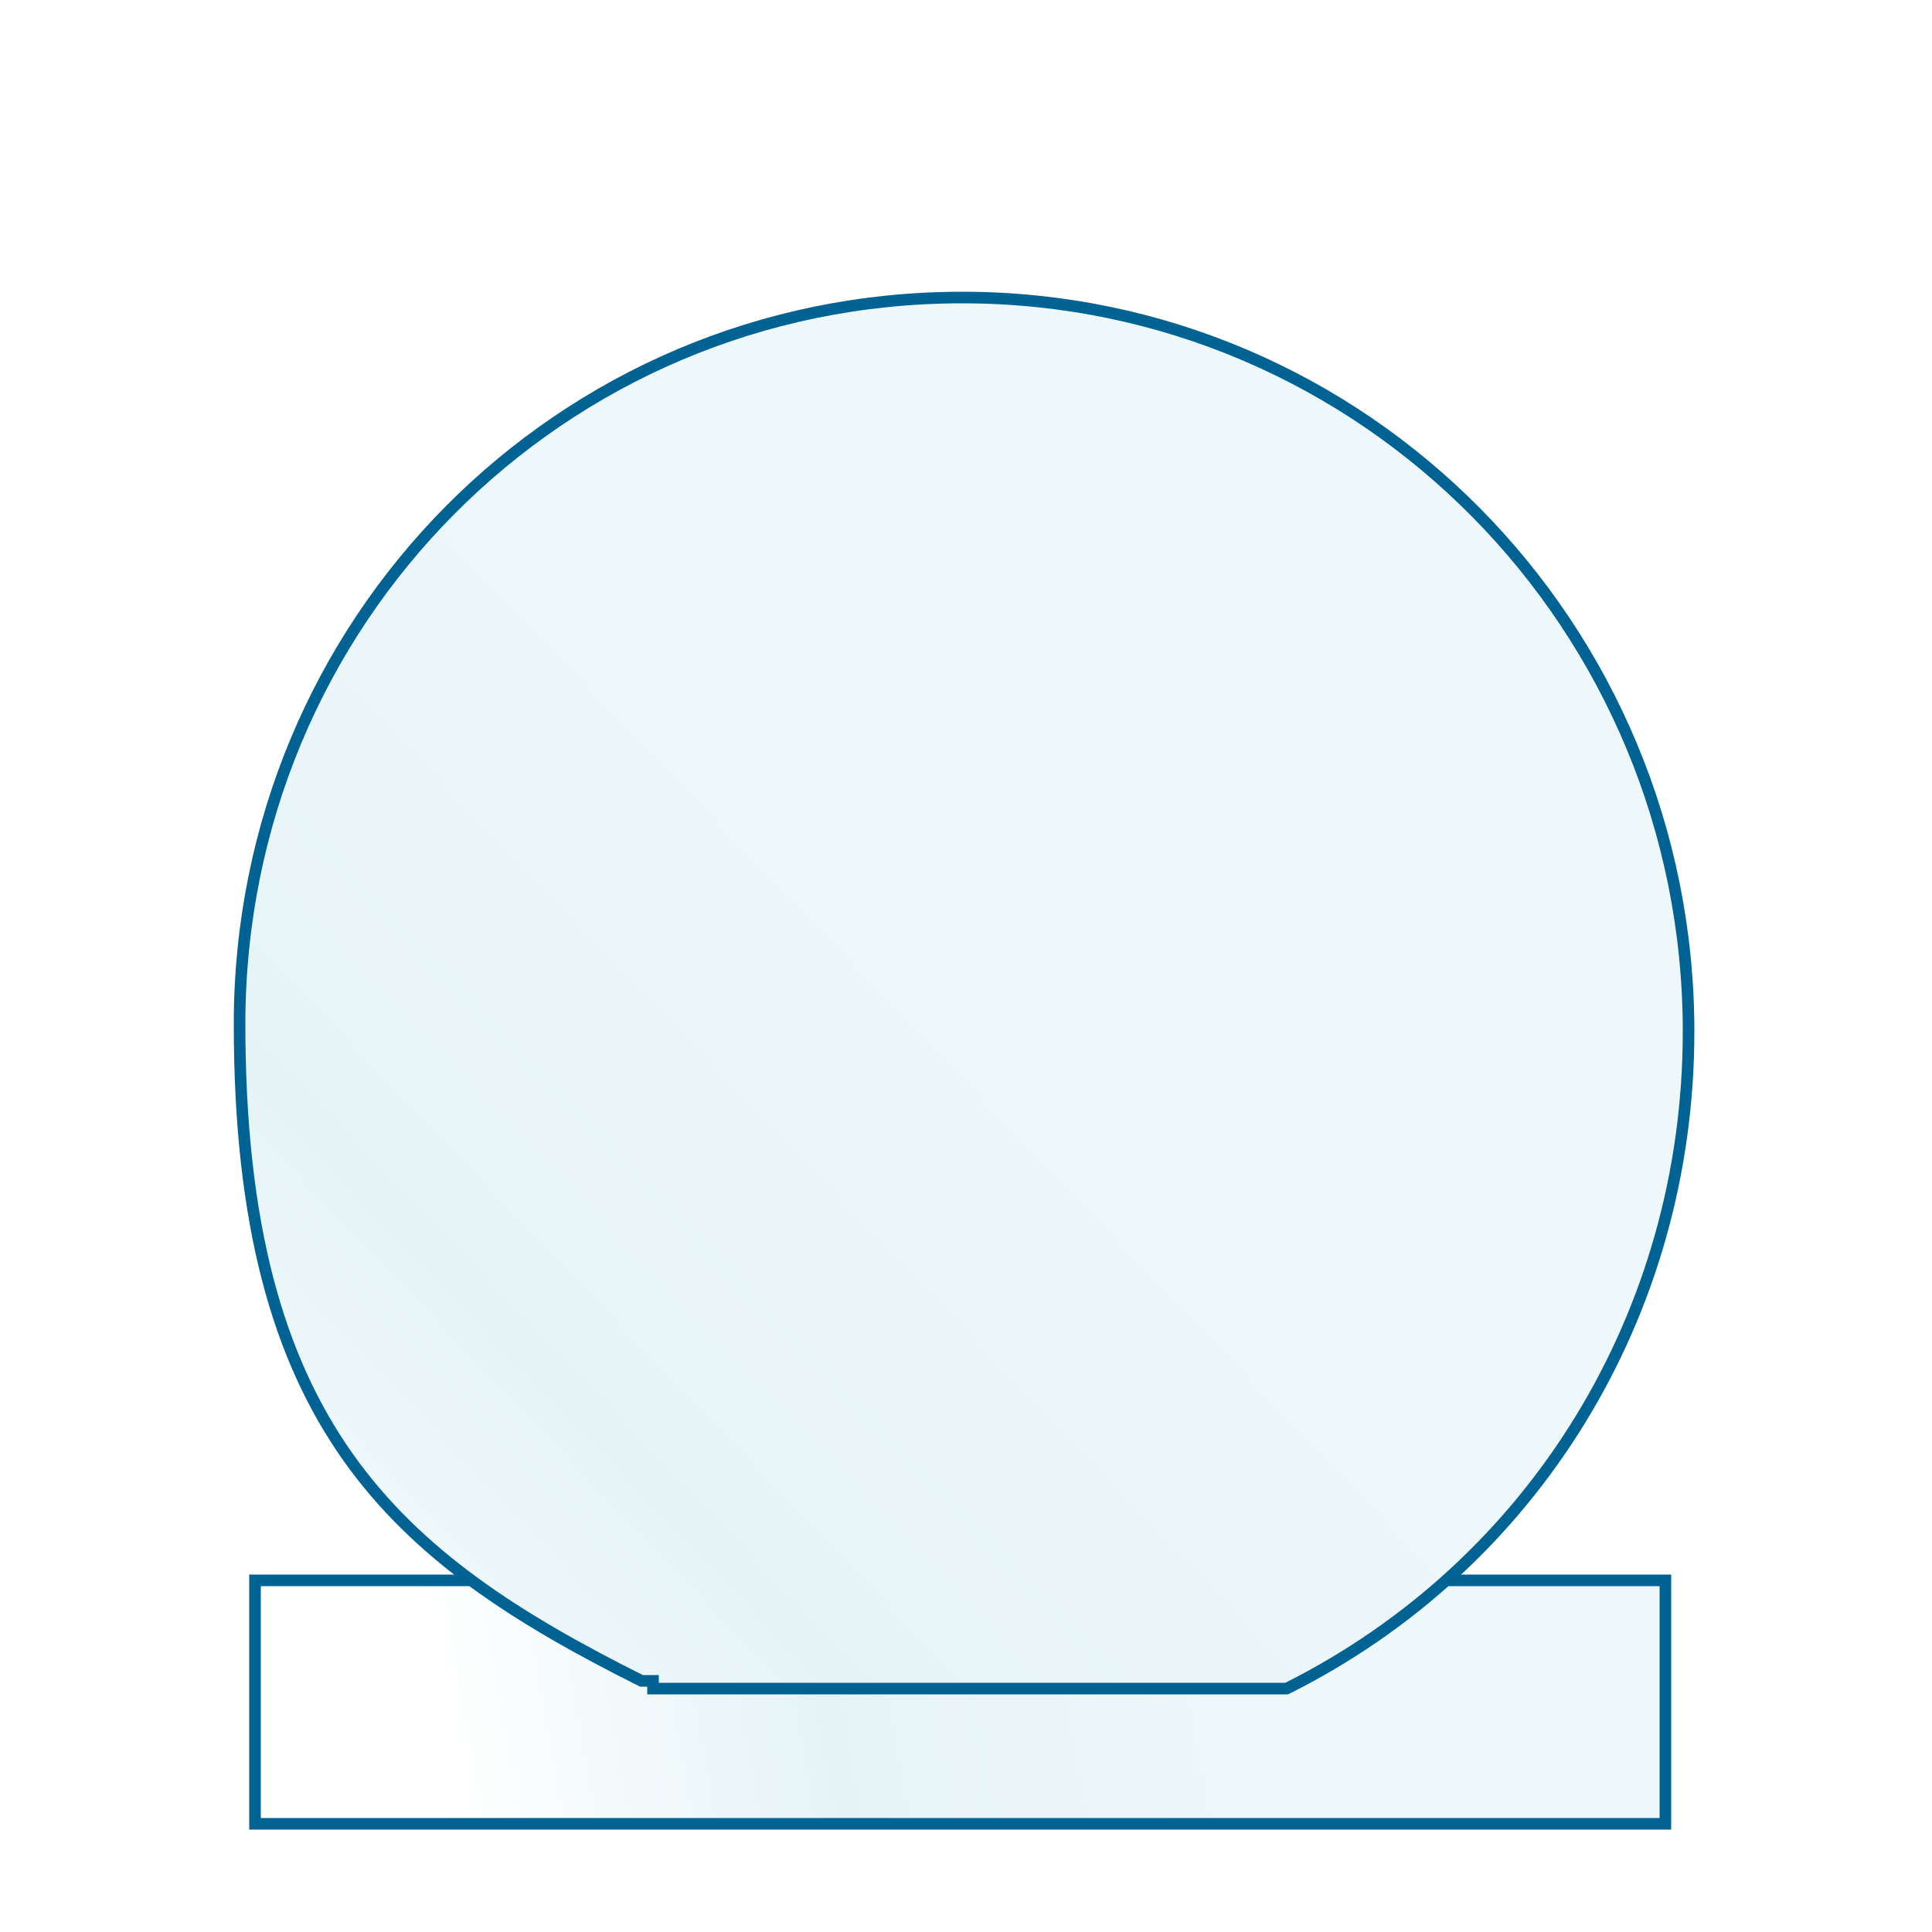 <?xml version="1.0" encoding="UTF-8"?>
<svg xmlns="http://www.w3.org/2000/svg" xmlns:xlink="http://www.w3.org/1999/xlink" id="Laag_1" data-name="Laag 1" width="50" height="50" version="1.1" viewBox="0 0 50 50">
  <defs>
    <style>
      .cls-1 {
        clip-path: url(#clippath);
      }

      .cls-2, .cls-3, .cls-4 {
        fill: none;
      }

      .cls-2, .cls-5, .cls-4, .cls-6, .cls-7 {
        stroke-width: 0px;
      }

      .cls-3 {
        stroke: #006393;
        stroke-miterlimit: 22.9;
        stroke-width: .3px;
      }

      .cls-8 {
        clip-path: url(#clippath-1);
      }

      .cls-5 {
        fill: url(#Naamloos_verloop_29);
      }

      .cls-4 {
        clip-rule: evenodd;
      }

      .cls-6 {
        fill: url(#Naamloos_verloop_29-2);
      }

      .cls-7 {
        fill: #fff;
      }
    </style>
    <clipPath id="clippath">
      <rect class="cls-2" x="6.6" y="40.9" width="36.5" height="6.3"></rect>
    </clipPath>
    <linearGradient id="Naamloos_verloop_29" data-name="Naamloos verloop 29" x1="11.5" y1="46.3" x2="31.2" y2="42.9" gradientUnits="userSpaceOnUse">
      <stop offset="0" stop-color="#fff"></stop>
      <stop offset=".5" stop-color="#e5f3f7"></stop>
      <stop offset="1" stop-color="#eef7fa"></stop>
    </linearGradient>
    <clipPath id="clippath-1">
      <path class="cls-4" d="M16.9,43.7h16.2c0,0,.1,0,.2,0,6.4-3.2,10.4-9.7,10.4-17,0-10.5-8.4-19-18.8-19S6.2,16.1,6.2,26.5s4,13.8,10.4,17c.1,0,.1,0,.3,0"></path>
    </clipPath>
    <linearGradient id="Naamloos_verloop_29-2" data-name="Naamloos verloop 29" x1="4.1" y1="45.6" x2="24.4" y2="26.2" xlink:href="#Naamloos_verloop_29"></linearGradient>
  </defs>
  <rect class="cls-7" y="0" width="50" height="50"></rect>
  <g class="cls-1">
    <rect class="cls-5" x="6.6" y="40.9" width="36.5" height="6.3"></rect>
  </g>
  <rect class="cls-3" x="6.6" y="40.9" width="36.5" height="6.3"></rect>
  <g class="cls-8">
    <rect class="cls-6" x="6.2" y="7.5" width="37.6" height="36.1"></rect>
  </g>
  <path class="cls-3" d="M16.9,43.7h16.2c0,0,.1,0,.2,0,6.4-3.2,10.4-9.7,10.4-17,0-10.5-8.4-19-18.8-19S6.2,16.1,6.2,26.5s4,13.8,10.4,17c.1,0,.1,0,.3,0Z"></path>
</svg>
